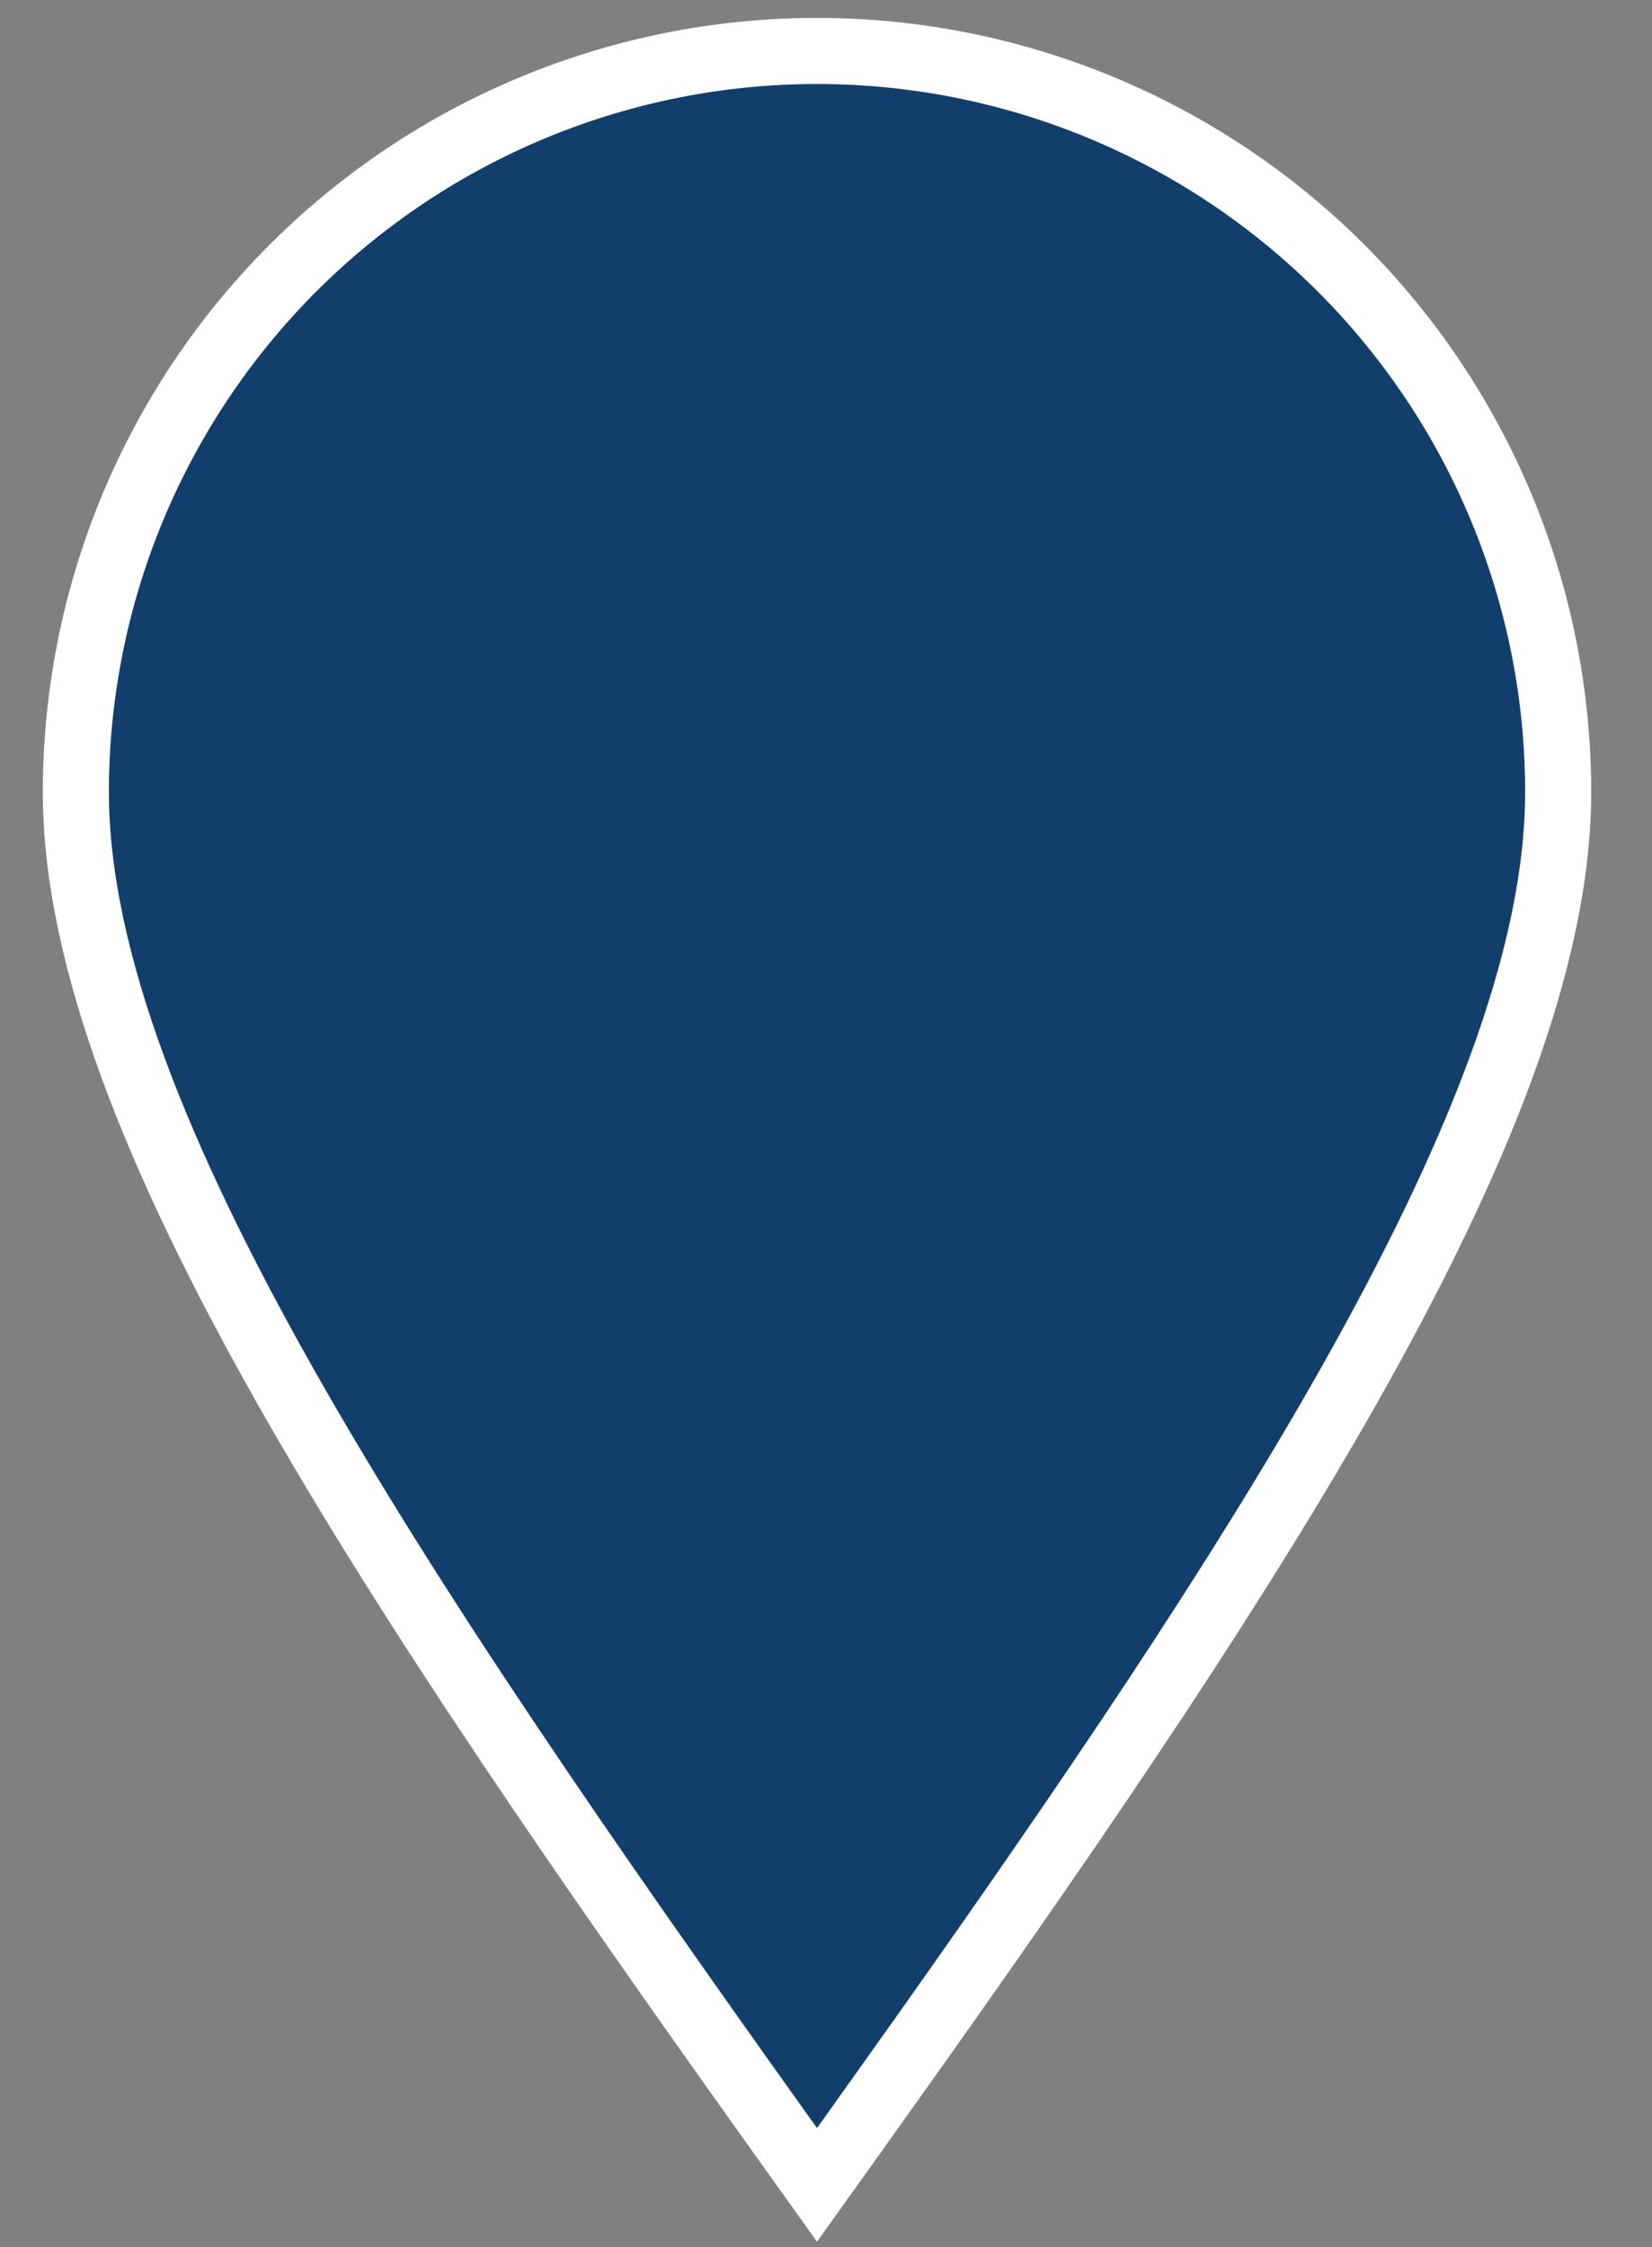 <?xml version="1.0" encoding="UTF-8"?>
<svg xmlns="http://www.w3.org/2000/svg" width="25" height="34" viewBox="0 0 25 34" fill="none">
  <rect x="0" y="0" width="25" height="34" fill="#808080" stroke="none"/>
  <path d="M12.364 0.771C13.837 0.771 15.295 1.061 16.656 1.625C18.017 2.189 19.253 3.015 20.295 4.057C21.336 5.098 22.163 6.335 22.726 7.695C23.29 9.056 23.58 10.514 23.58 11.987C23.58 14.519 22.327 17.579 20.418 20.959C18.735 23.936 16.493 27.243 13.996 30.77L12.911 32.295L12.364 33.06L11.817 32.295C8.89 28.194 6.233 24.361 4.31 20.959C2.401 17.579 1.148 14.519 1.148 11.987C1.148 9.013 2.33 6.16 4.433 4.057C6.537 1.953 9.389 0.771 12.364 0.771Z" fill="#123E6C" stroke="white"></path>
</svg>
